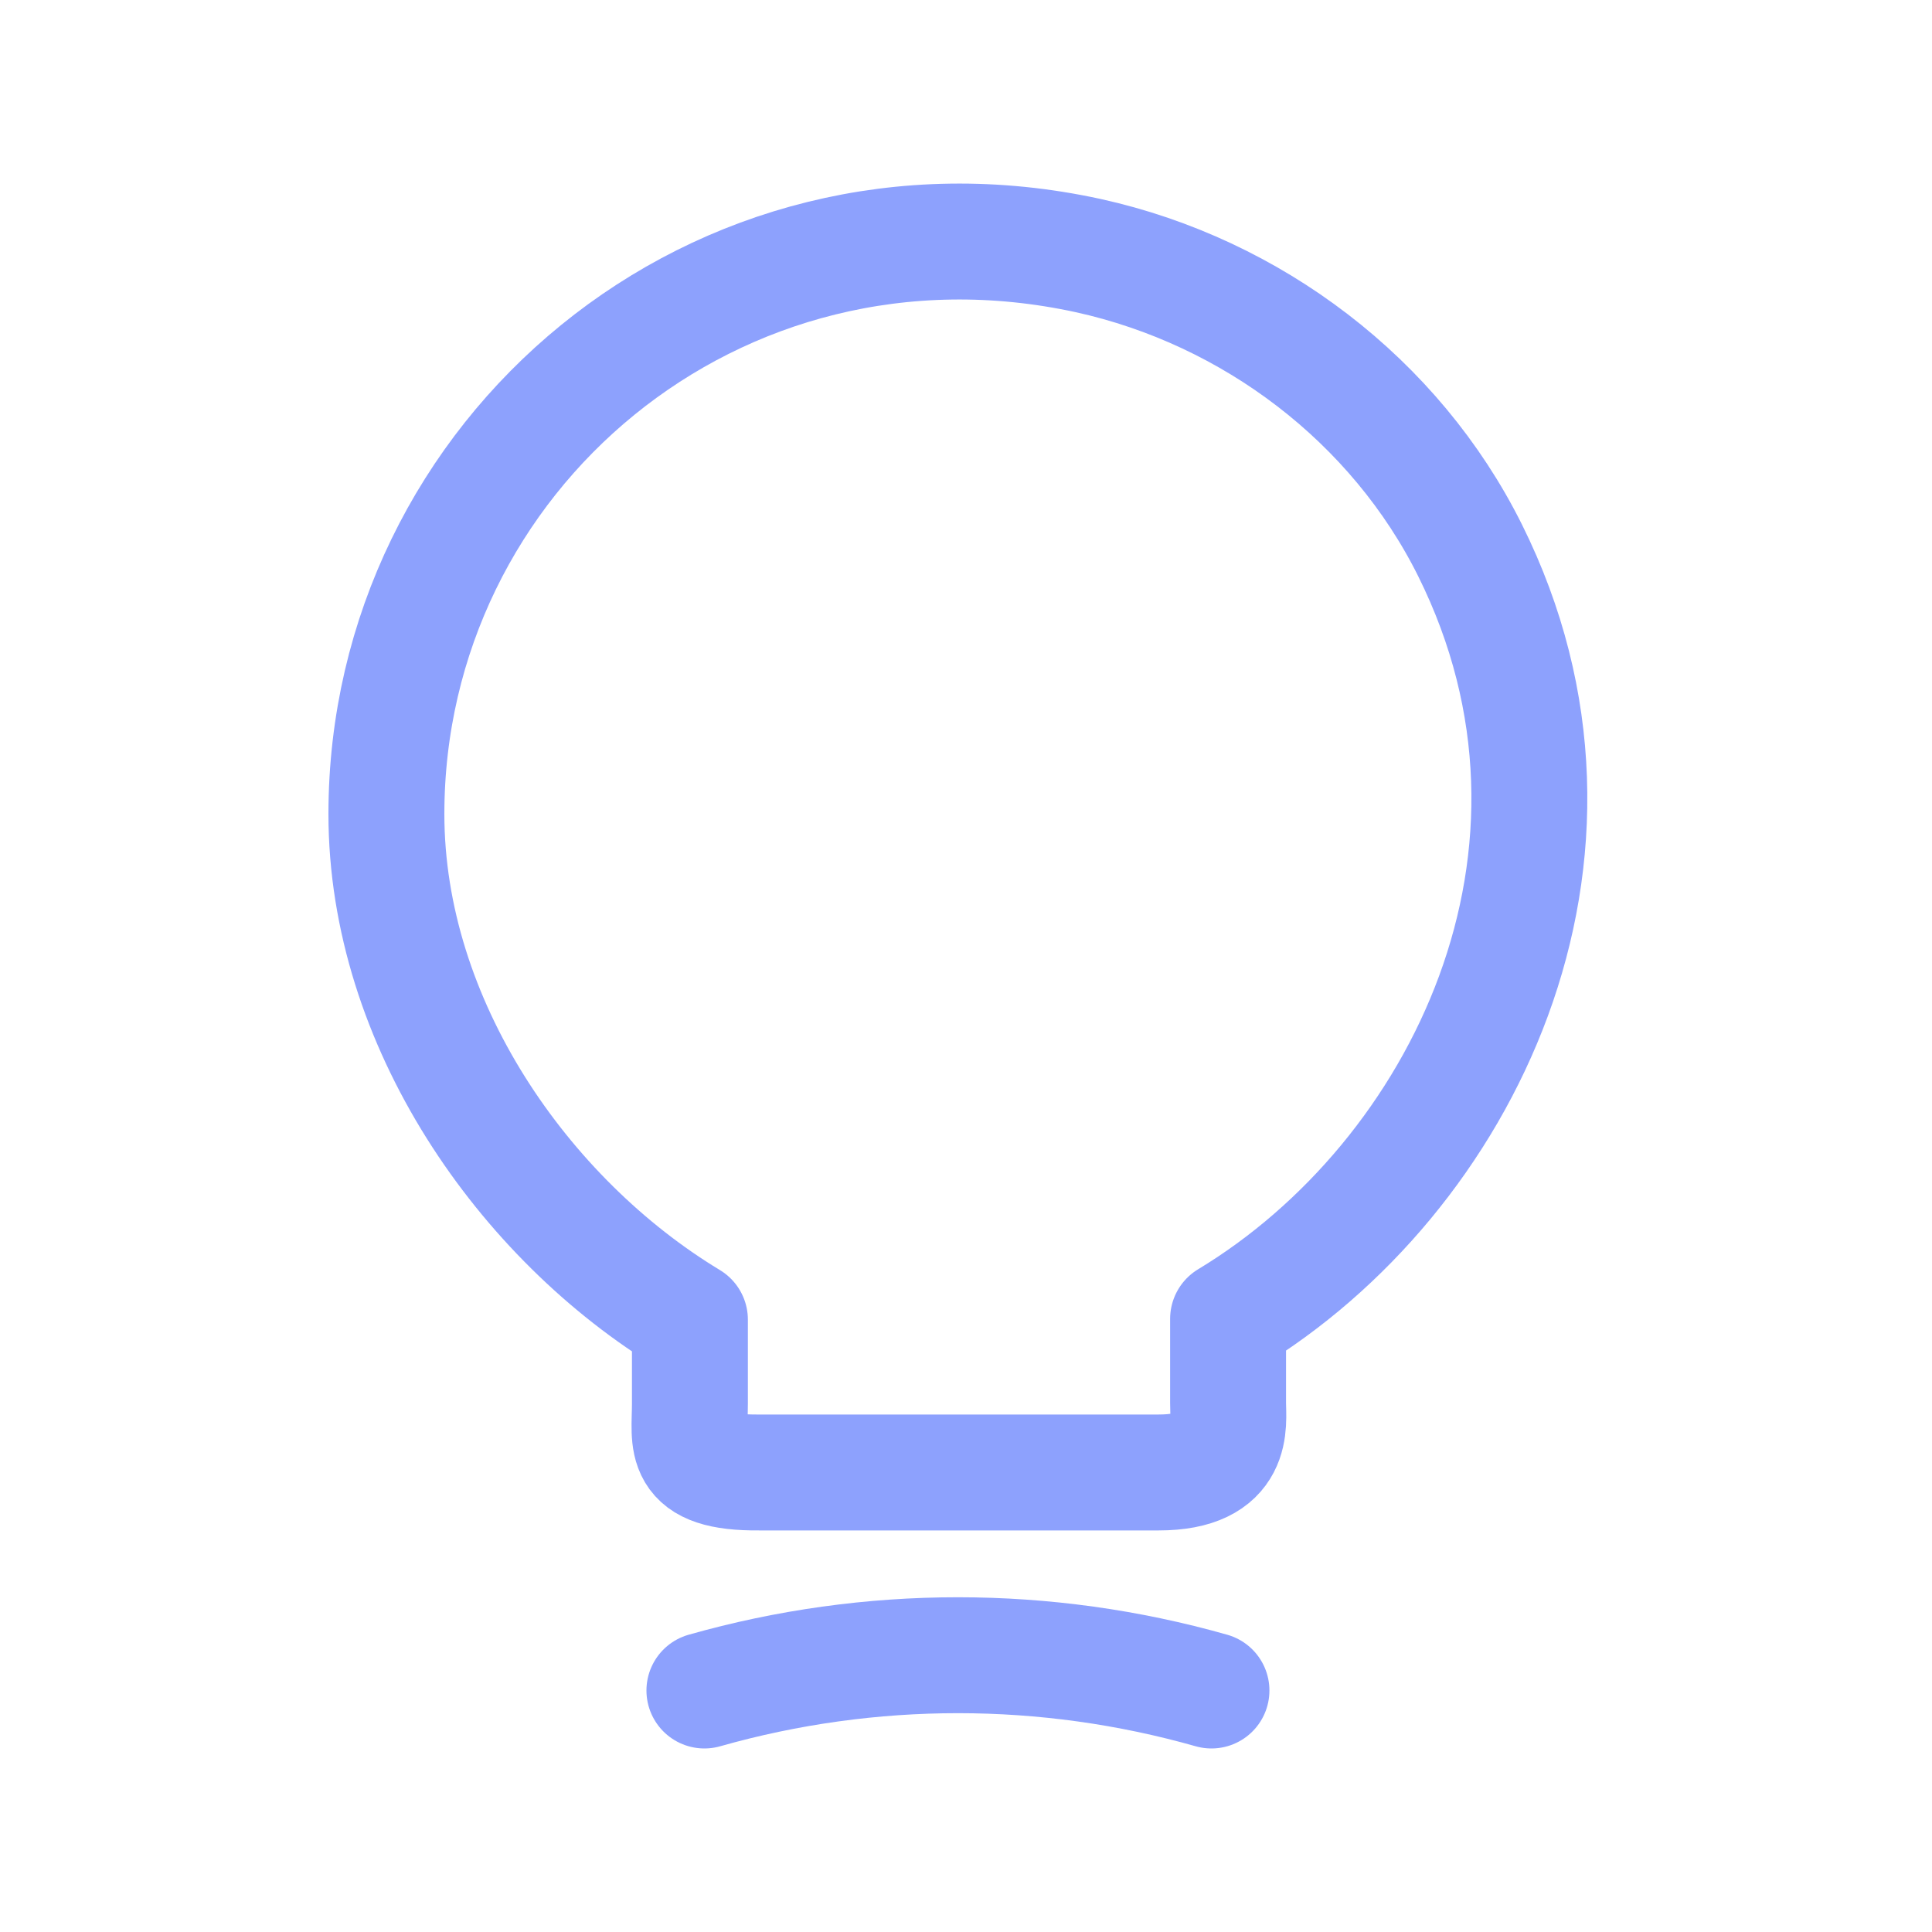 <svg width="20" height="20" viewBox="0 0 20 20" fill="none" xmlns="http://www.w3.org/2000/svg">
<path d="M7.142 14.531V13.661C5.417 12.619 4 10.586 4 8.427C4 4.715 7.412 1.806 11.266 2.646C12.961 3.02 14.445 4.145 15.218 5.697C16.785 8.847 15.135 12.191 12.713 13.653V14.523C12.713 14.741 12.796 15.243 11.993 15.243H7.862C7.037 15.251 7.142 14.928 7.142 14.531Z" stroke="#8DA1FD" stroke-width="1.2" stroke-linecap="round" stroke-linejoin="round"/>
<path d="M7.292 17.5C9.009 17.013 10.824 17.013 12.541 17.5" stroke="#8DA1FD" stroke-width="1.2" stroke-linecap="round" stroke-linejoin="round"/>
</svg>

